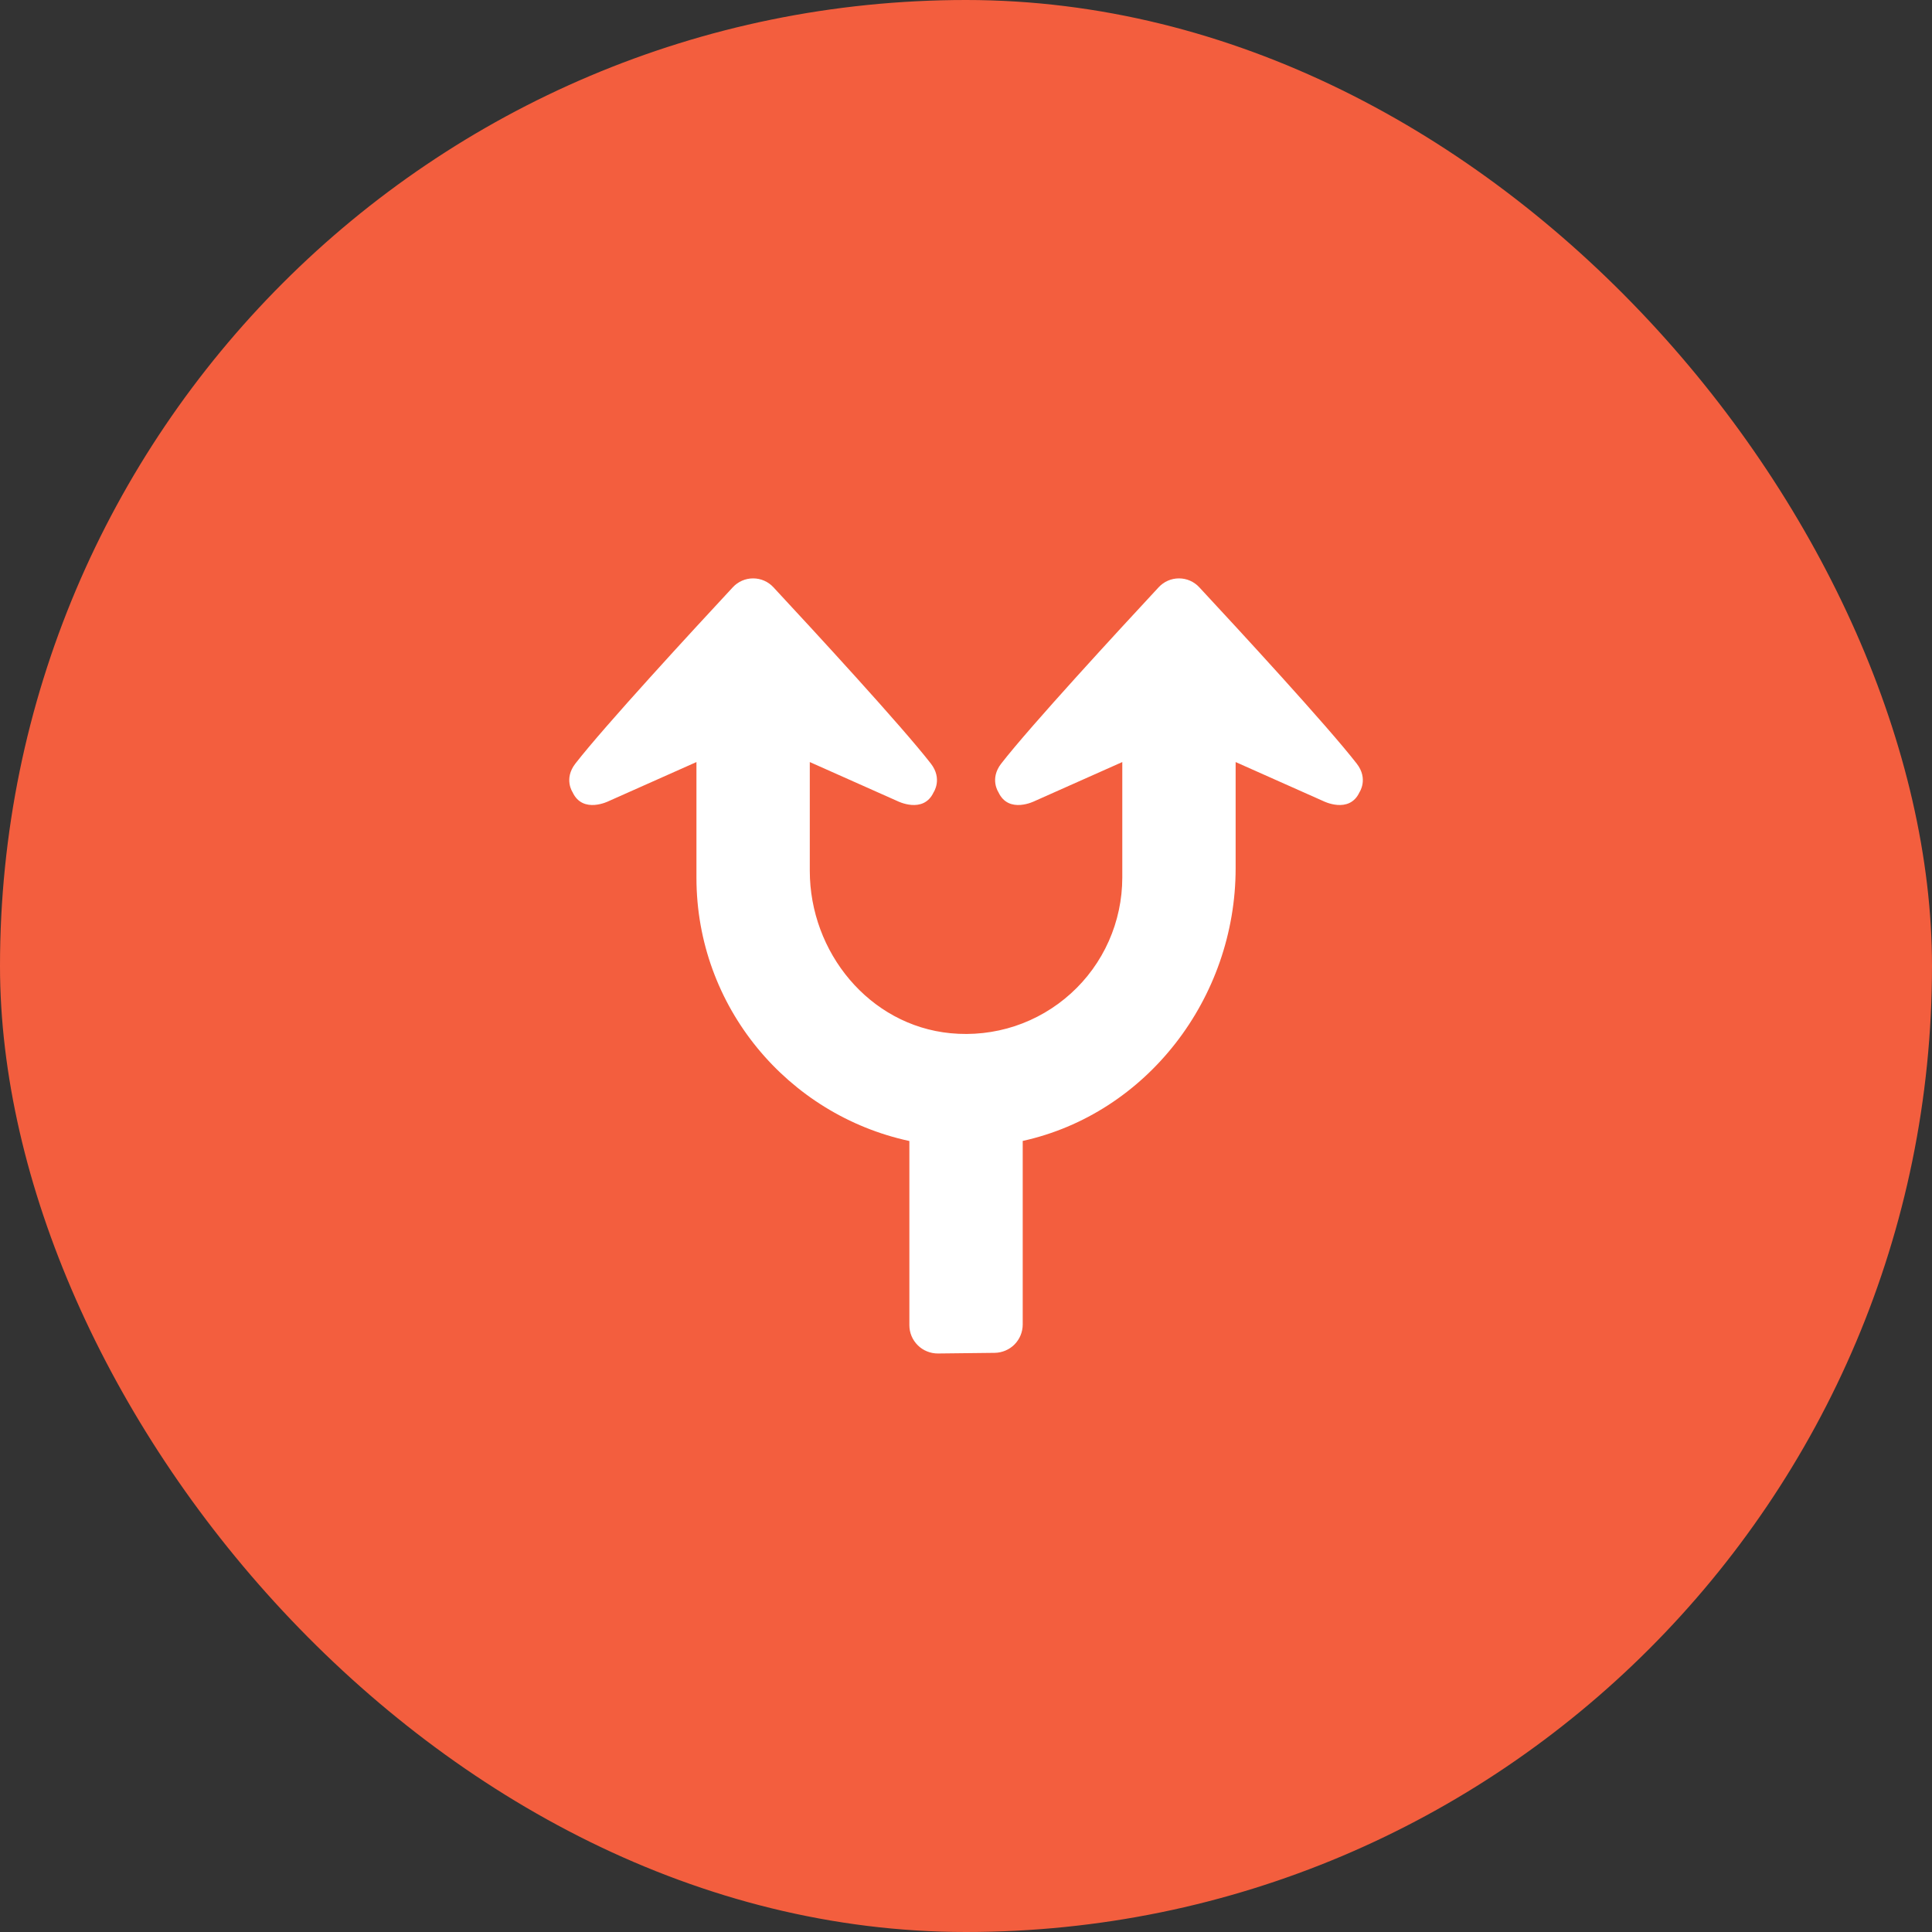 <svg width="48" height="48" viewBox="0 0 48 48" fill="none" xmlns="http://www.w3.org/2000/svg">
<rect x="0" y="0" width="48" height="48" fill="#333333" stroke="none"/>
<rect width="48" height="48" rx="24" fill="#F35E3E"/>
<path d="M33.707 18.971C32.98 18.035 30.792 15.662 29.795 14.59C29.731 14.521 29.653 14.465 29.566 14.427C29.48 14.389 29.386 14.37 29.291 14.37C29.197 14.37 29.103 14.389 29.016 14.427C28.929 14.465 28.851 14.521 28.787 14.59C27.791 15.662 25.602 18.035 24.875 18.971C24.58 19.351 24.806 19.683 24.806 19.683C25.061 20.233 25.709 19.901 25.709 19.901L27.883 18.933V21.807C27.882 22.349 27.768 22.886 27.548 23.381C27.328 23.877 27.006 24.321 26.604 24.684C26.202 25.048 25.728 25.324 25.213 25.494C24.698 25.663 24.153 25.723 23.613 25.67C21.596 25.473 20.119 23.66 20.119 21.634V18.933L22.293 19.901C22.293 19.901 22.941 20.233 23.196 19.683C23.196 19.683 23.422 19.351 23.127 18.971C22.4 18.035 20.212 15.662 19.215 14.59C19.151 14.521 19.073 14.465 18.986 14.427C18.899 14.389 18.806 14.37 18.711 14.37C18.616 14.37 18.523 14.389 18.436 14.427C18.349 14.465 18.271 14.521 18.207 14.59C17.21 15.662 15.022 18.035 14.295 18.971C14 19.351 14.226 19.683 14.226 19.683C14.481 20.233 15.129 19.901 15.129 19.901L17.303 18.933L17.303 21.807C17.303 25.017 19.575 27.698 22.593 28.348V32.923C22.593 33.016 22.611 33.108 22.647 33.194C22.683 33.28 22.736 33.358 22.802 33.423C22.868 33.489 22.947 33.541 23.033 33.575C23.119 33.61 23.212 33.628 23.305 33.627L24.713 33.611C24.898 33.608 25.076 33.533 25.206 33.402C25.336 33.27 25.409 33.092 25.409 32.907V28.346C28.481 27.67 30.699 24.809 30.699 21.571V18.933L32.873 19.901C32.873 19.901 33.521 20.233 33.776 19.683C33.776 19.683 34.003 19.351 33.707 18.971Z" fill="white"/>
</svg>
